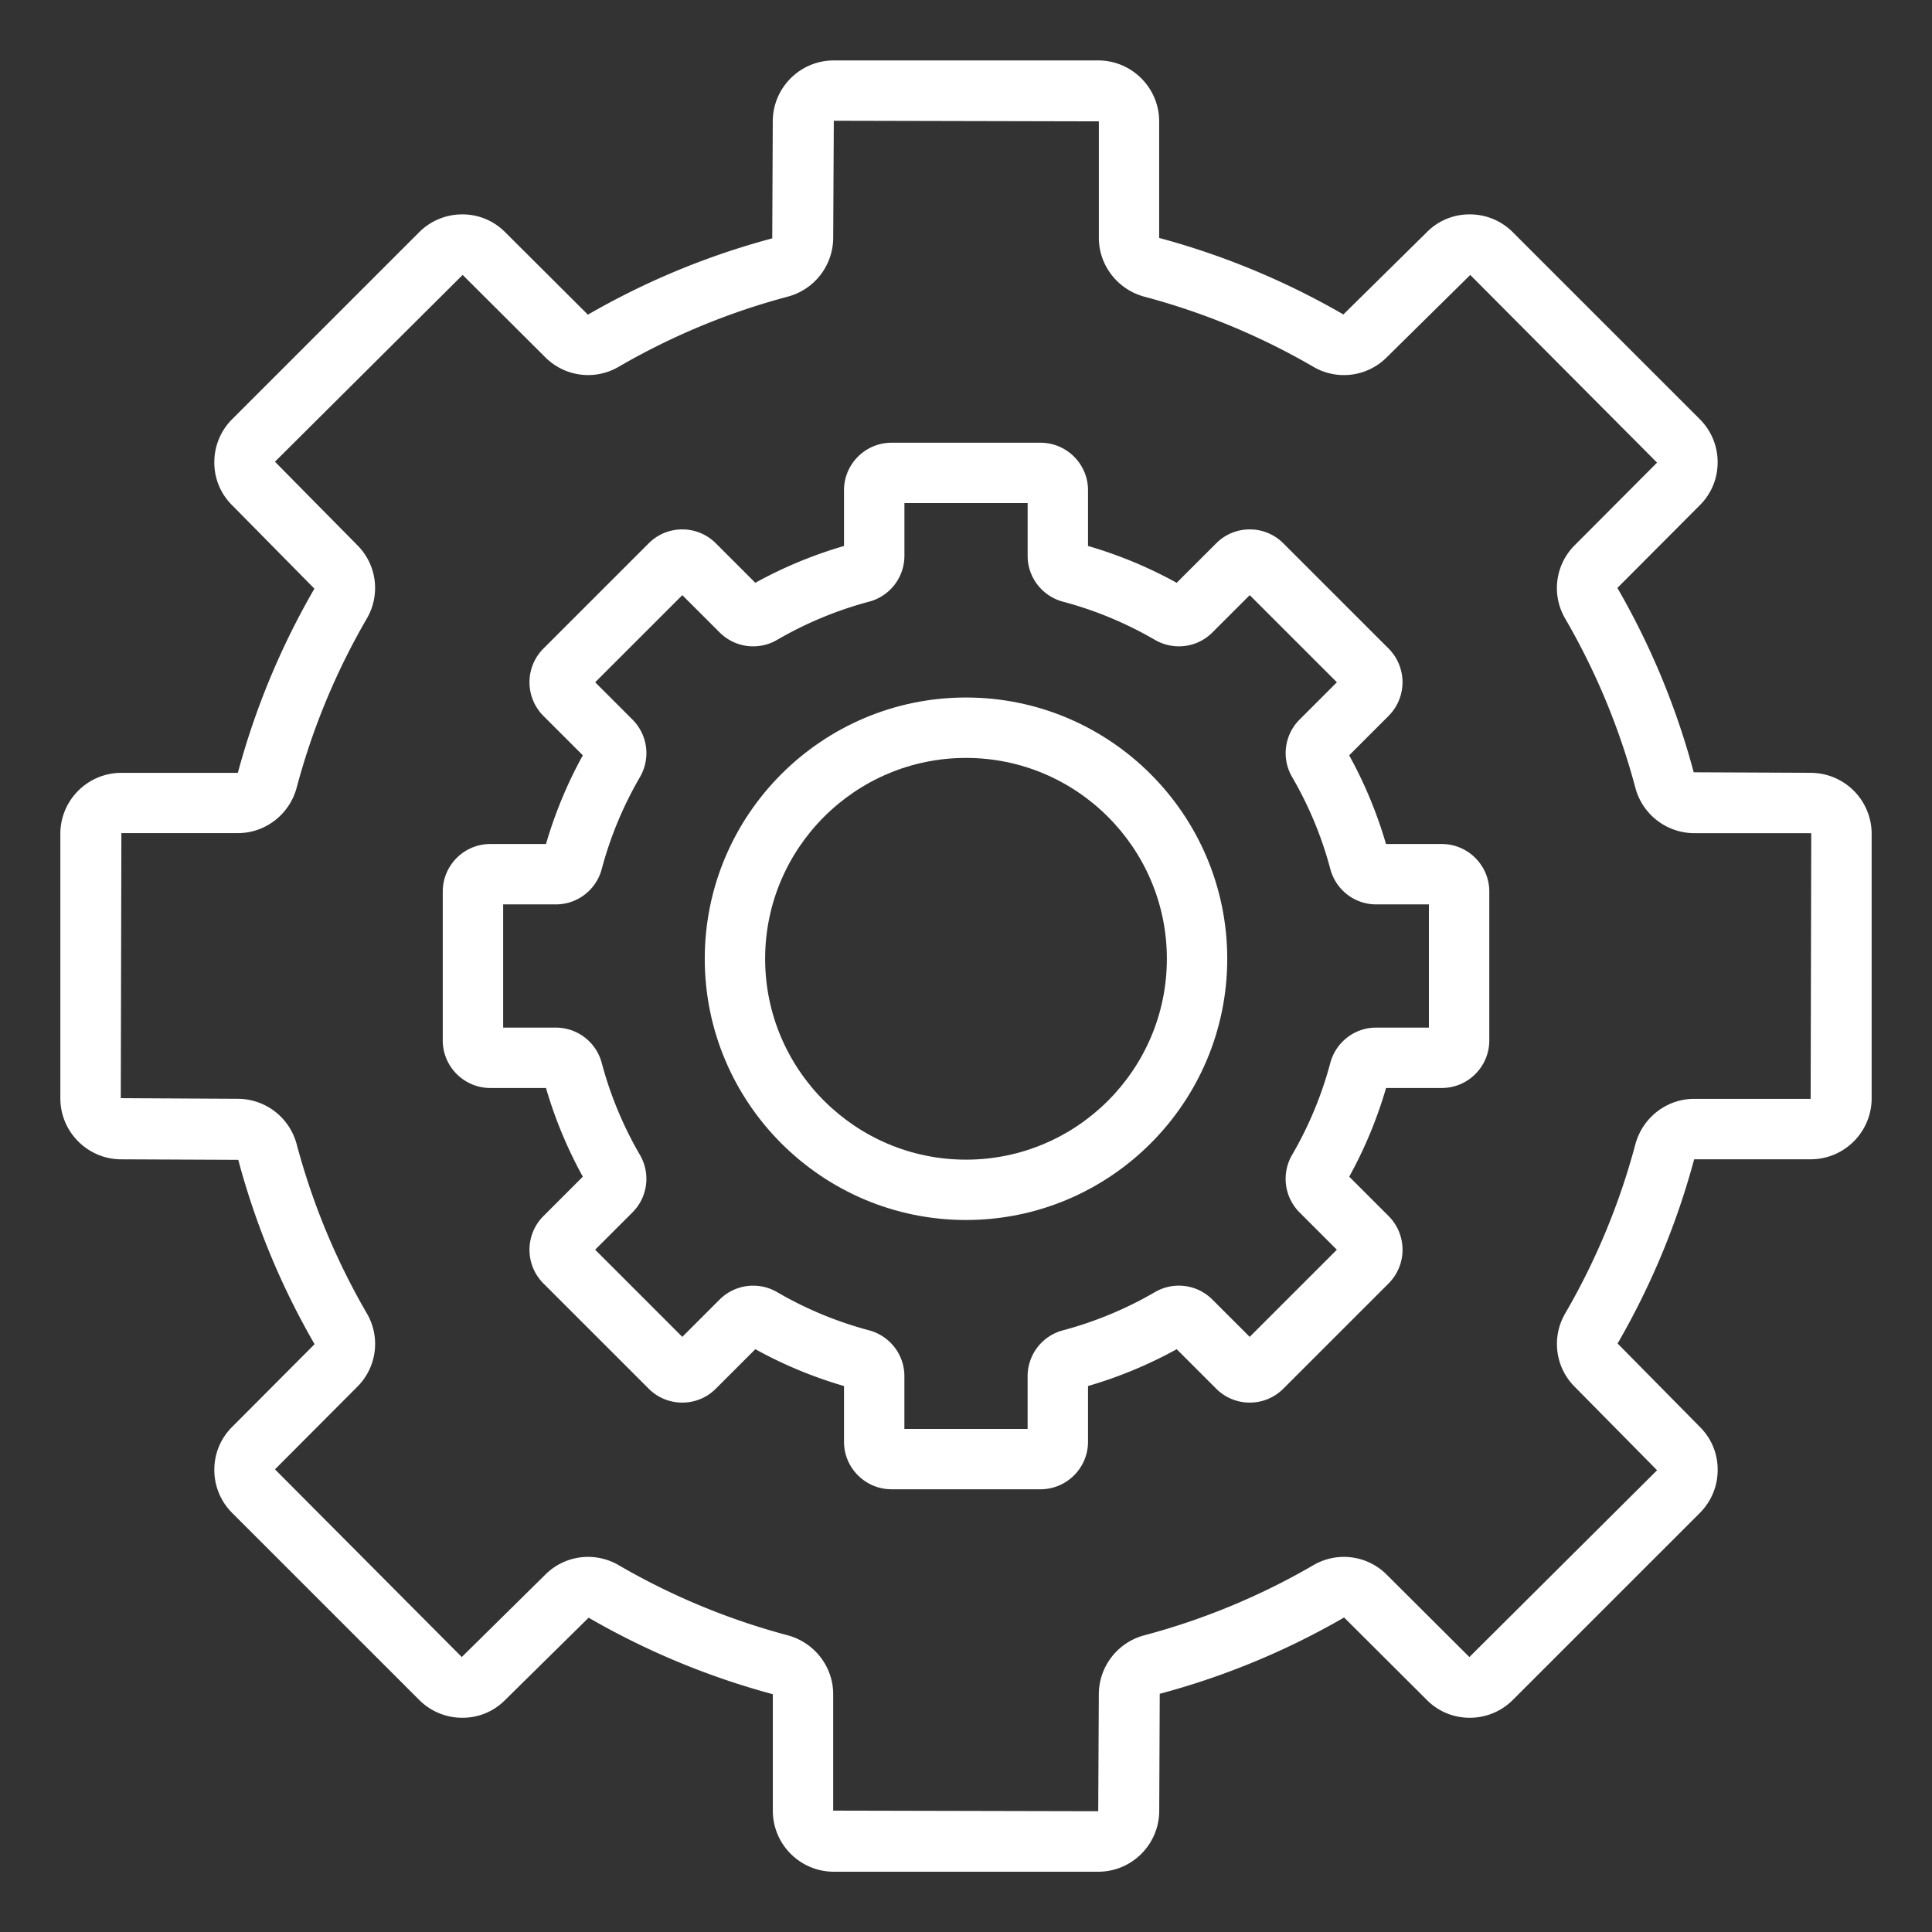 <svg xmlns="http://www.w3.org/2000/svg" xmlns:xlink="http://www.w3.org/1999/xlink" width="512" height="512" x="0" y="0" viewBox="0 0 64 64" style="enable-background:new 0 0 512 512" xml:space="preserve" class=""><rect x="0" y="0" width="64" height="64" fill="#333333" stroke="none"/><g><path d="m59.98 25.6-3.874-.017a25.134 25.134 0 0 0-2.528-6.107l2.72-2.729c.384-.376.598-.88.601-1.42a2.008 2.008 0 0 0-.593-1.443l-6.19-6.189a2.005 2.005 0 0 0-1.444-.593 1.972 1.972 0 0 0-1.409.592l-2.762 2.723a25.331 25.331 0 0 0-6.102-2.535v-3.86c0-1.113-.906-2.02-2.02-2.02h-8.76c-1.114 0-2.02.906-2.02 2.02l-.017 3.874a25.153 25.153 0 0 0-6.107 2.528l-2.729-2.72a1.981 1.981 0 0 0-1.419-.602h-.014a2.01 2.01 0 0 0-1.431.594l-6.19 6.189a2.008 2.008 0 0 0-.592 1.443 1.98 1.98 0 0 0 .591 1.41l2.724 2.762a25.274 25.274 0 0 0-2.536 6.102h-3.86c-1.114 0-2.02.906-2.02 2.021v8.76c0 1.114.906 2.021 2.02 2.021l3.874.017a25.134 25.134 0 0 0 2.528 6.107l-2.72 2.729c-.384.376-.598.88-.601 1.42a2.008 2.008 0 0 0 .593 1.443l6.19 6.189a2.01 2.01 0 0 0 1.431.594h.014a1.972 1.972 0 0 0 1.409-.592l2.762-2.723a25.331 25.331 0 0 0 6.102 2.535v3.86c0 1.113.906 2.02 2.02 2.02h8.76c1.114 0 2.02-.906 2.02-2.02l.017-3.874a25.153 25.153 0 0 0 6.107-2.528l2.729 2.72c.375.385.879.599 1.419.602h.014a2.01 2.01 0 0 0 1.431-.594l6.19-6.189c.385-.386.596-.898.592-1.443a1.98 1.98 0 0 0-.591-1.41l-2.724-2.762a25.274 25.274 0 0 0 2.536-6.102h3.86c1.114 0 2.02-.906 2.02-2.021v-8.76a2.023 2.023 0 0 0-2.02-2.021zm0 10.801h-3.86c-.906 0-1.706.616-1.946 1.503a22.836 22.836 0 0 1-2.312 5.583c-.474.792-.35 1.8.3 2.45l2.731 2.767-6.218 6.188-2.738-2.729a2.002 2.002 0 0 0-2.439-.309 22.811 22.811 0 0 1-5.601 2.32 2.026 2.026 0 0 0-1.497 1.945l-.02 3.88-8.78-.02v-3.86c0-.905-.616-1.705-1.503-1.947a22.8 22.8 0 0 1-5.583-2.312 2.012 2.012 0 0 0-1.033-.286c-.518 0-1.03.2-1.416.587l-2.768 2.73-6.188-6.217 2.729-2.738a2.001 2.001 0 0 0 .308-2.439 22.856 22.856 0 0 1-2.32-5.6 2.024 2.024 0 0 0-1.945-1.498l-3.88-.021.02-8.78h3.86c.906 0 1.706-.616 1.946-1.503a22.836 22.836 0 0 1 2.312-5.583c.474-.792.35-1.8-.3-2.45l-2.731-2.767 6.218-6.188 2.738 2.729a2.003 2.003 0 0 0 2.439.309 22.811 22.811 0 0 1 5.601-2.32 2.026 2.026 0 0 0 1.497-1.945l.02-3.88 8.78.02v3.86c0 .905.616 1.705 1.503 1.947a22.8 22.8 0 0 1 5.583 2.312 2.003 2.003 0 0 0 2.449-.301l2.768-2.73 6.188 6.217-2.729 2.738a2.001 2.001 0 0 0-.308 2.439 22.856 22.856 0 0 1 2.32 5.6A2.024 2.024 0 0 0 56.12 27.6h3.86c.007 0 .02.012.02.021z" fill="#ffffff" opacity="1" data-original="#000000" class=""></path><path d="M47.758 27.959h-1.845a14.398 14.398 0 0 0-1.22-2.938l1.308-1.308a1.58 1.58 0 0 0 0-2.227l-3.488-3.487a1.563 1.563 0 0 0-1.114-.462c-.42 0-.816.165-1.112.462l-1.308 1.307a14.353 14.353 0 0 0-2.937-1.22V16.24c0-.868-.707-1.574-1.575-1.574h-4.933c-.868 0-1.575.706-1.575 1.574v1.846a14.408 14.408 0 0 0-2.938 1.22L23.715 18a1.567 1.567 0 0 0-1.113-.463c-.421 0-.816.164-1.114.462L18 21.486a1.578 1.578 0 0 0 0 2.228l1.307 1.307a14.408 14.408 0 0 0-1.22 2.938h-1.845c-.869 0-1.575.707-1.575 1.575v4.932c0 .868.707 1.575 1.575 1.575h1.845a14.408 14.408 0 0 0 1.22 2.938L18 40.286a1.578 1.578 0 0 0 0 2.228l3.488 3.487c.297.298.693.462 1.114.462.42 0 .816-.165 1.112-.462l1.308-1.307c.933.515 1.917.924 2.937 1.22v1.846c0 .868.707 1.574 1.575 1.574h4.933c.868 0 1.575-.706 1.575-1.574v-1.846a14.408 14.408 0 0 0 2.938-1.22L40.286 46c.297.298.693.462 1.113.463.421 0 .816-.164 1.114-.462l3.489-3.488a1.58 1.58 0 0 0 0-2.227l-1.307-1.307c.515-.934.924-1.919 1.22-2.938h1.845c.869 0 1.575-.707 1.575-1.575v-4.932c0-.868-.707-1.575-1.575-1.575zm-.425 6.082h-1.751c-.708 0-1.332.482-1.515 1.173a12.404 12.404 0 0 1-1.265 3.044 1.574 1.574 0 0 0 .243 1.901l1.24 1.24-2.887 2.886-1.24-1.239a1.57 1.57 0 0 0-1.901-.242c-.957.556-1.981.981-3.042 1.264a1.573 1.573 0 0 0-1.174 1.515v1.751h-4.082v-1.751c0-.709-.483-1.332-1.172-1.515a12.372 12.372 0 0 1-3.045-1.265 1.573 1.573 0 0 0-1.9.243l-1.24 1.239-2.887-2.887 1.24-1.239a1.573 1.573 0 0 0 .243-1.902 12.4 12.4 0 0 1-1.264-3.043 1.573 1.573 0 0 0-1.515-1.173h-1.751v-4.082h1.751c.708 0 1.332-.482 1.515-1.173a12.404 12.404 0 0 1 1.265-3.044 1.574 1.574 0 0 0-.243-1.901l-1.24-1.24 2.887-2.886 1.24 1.239a1.57 1.57 0 0 0 1.901.242 12.442 12.442 0 0 1 3.042-1.264 1.573 1.573 0 0 0 1.174-1.515v-1.751h4.082v1.751c0 .709.483 1.332 1.172 1.515 1.063.282 2.087.708 3.045 1.265.62.358 1.399.259 1.9-.243l1.24-1.239 2.887 2.886-1.241 1.241a1.57 1.57 0 0 0-.241 1.899c.557.958.982 1.982 1.264 3.045.183.69.806 1.173 1.515 1.173h1.751v4.082z" fill="#ffffff" opacity="1" data-original="#000000" class=""></path><path d="M32 23.106c-4.772 0-8.654 3.882-8.654 8.654s3.882 8.654 8.654 8.654 8.654-3.882 8.654-8.654-3.882-8.654-8.654-8.654zm0 15.309c-3.669 0-6.654-2.985-6.654-6.654s2.985-6.654 6.654-6.654 6.654 2.985 6.654 6.654-2.985 6.654-6.654 6.654z" fill="#ffffff" opacity="1" data-original="#000000" class=""></path></g></svg>